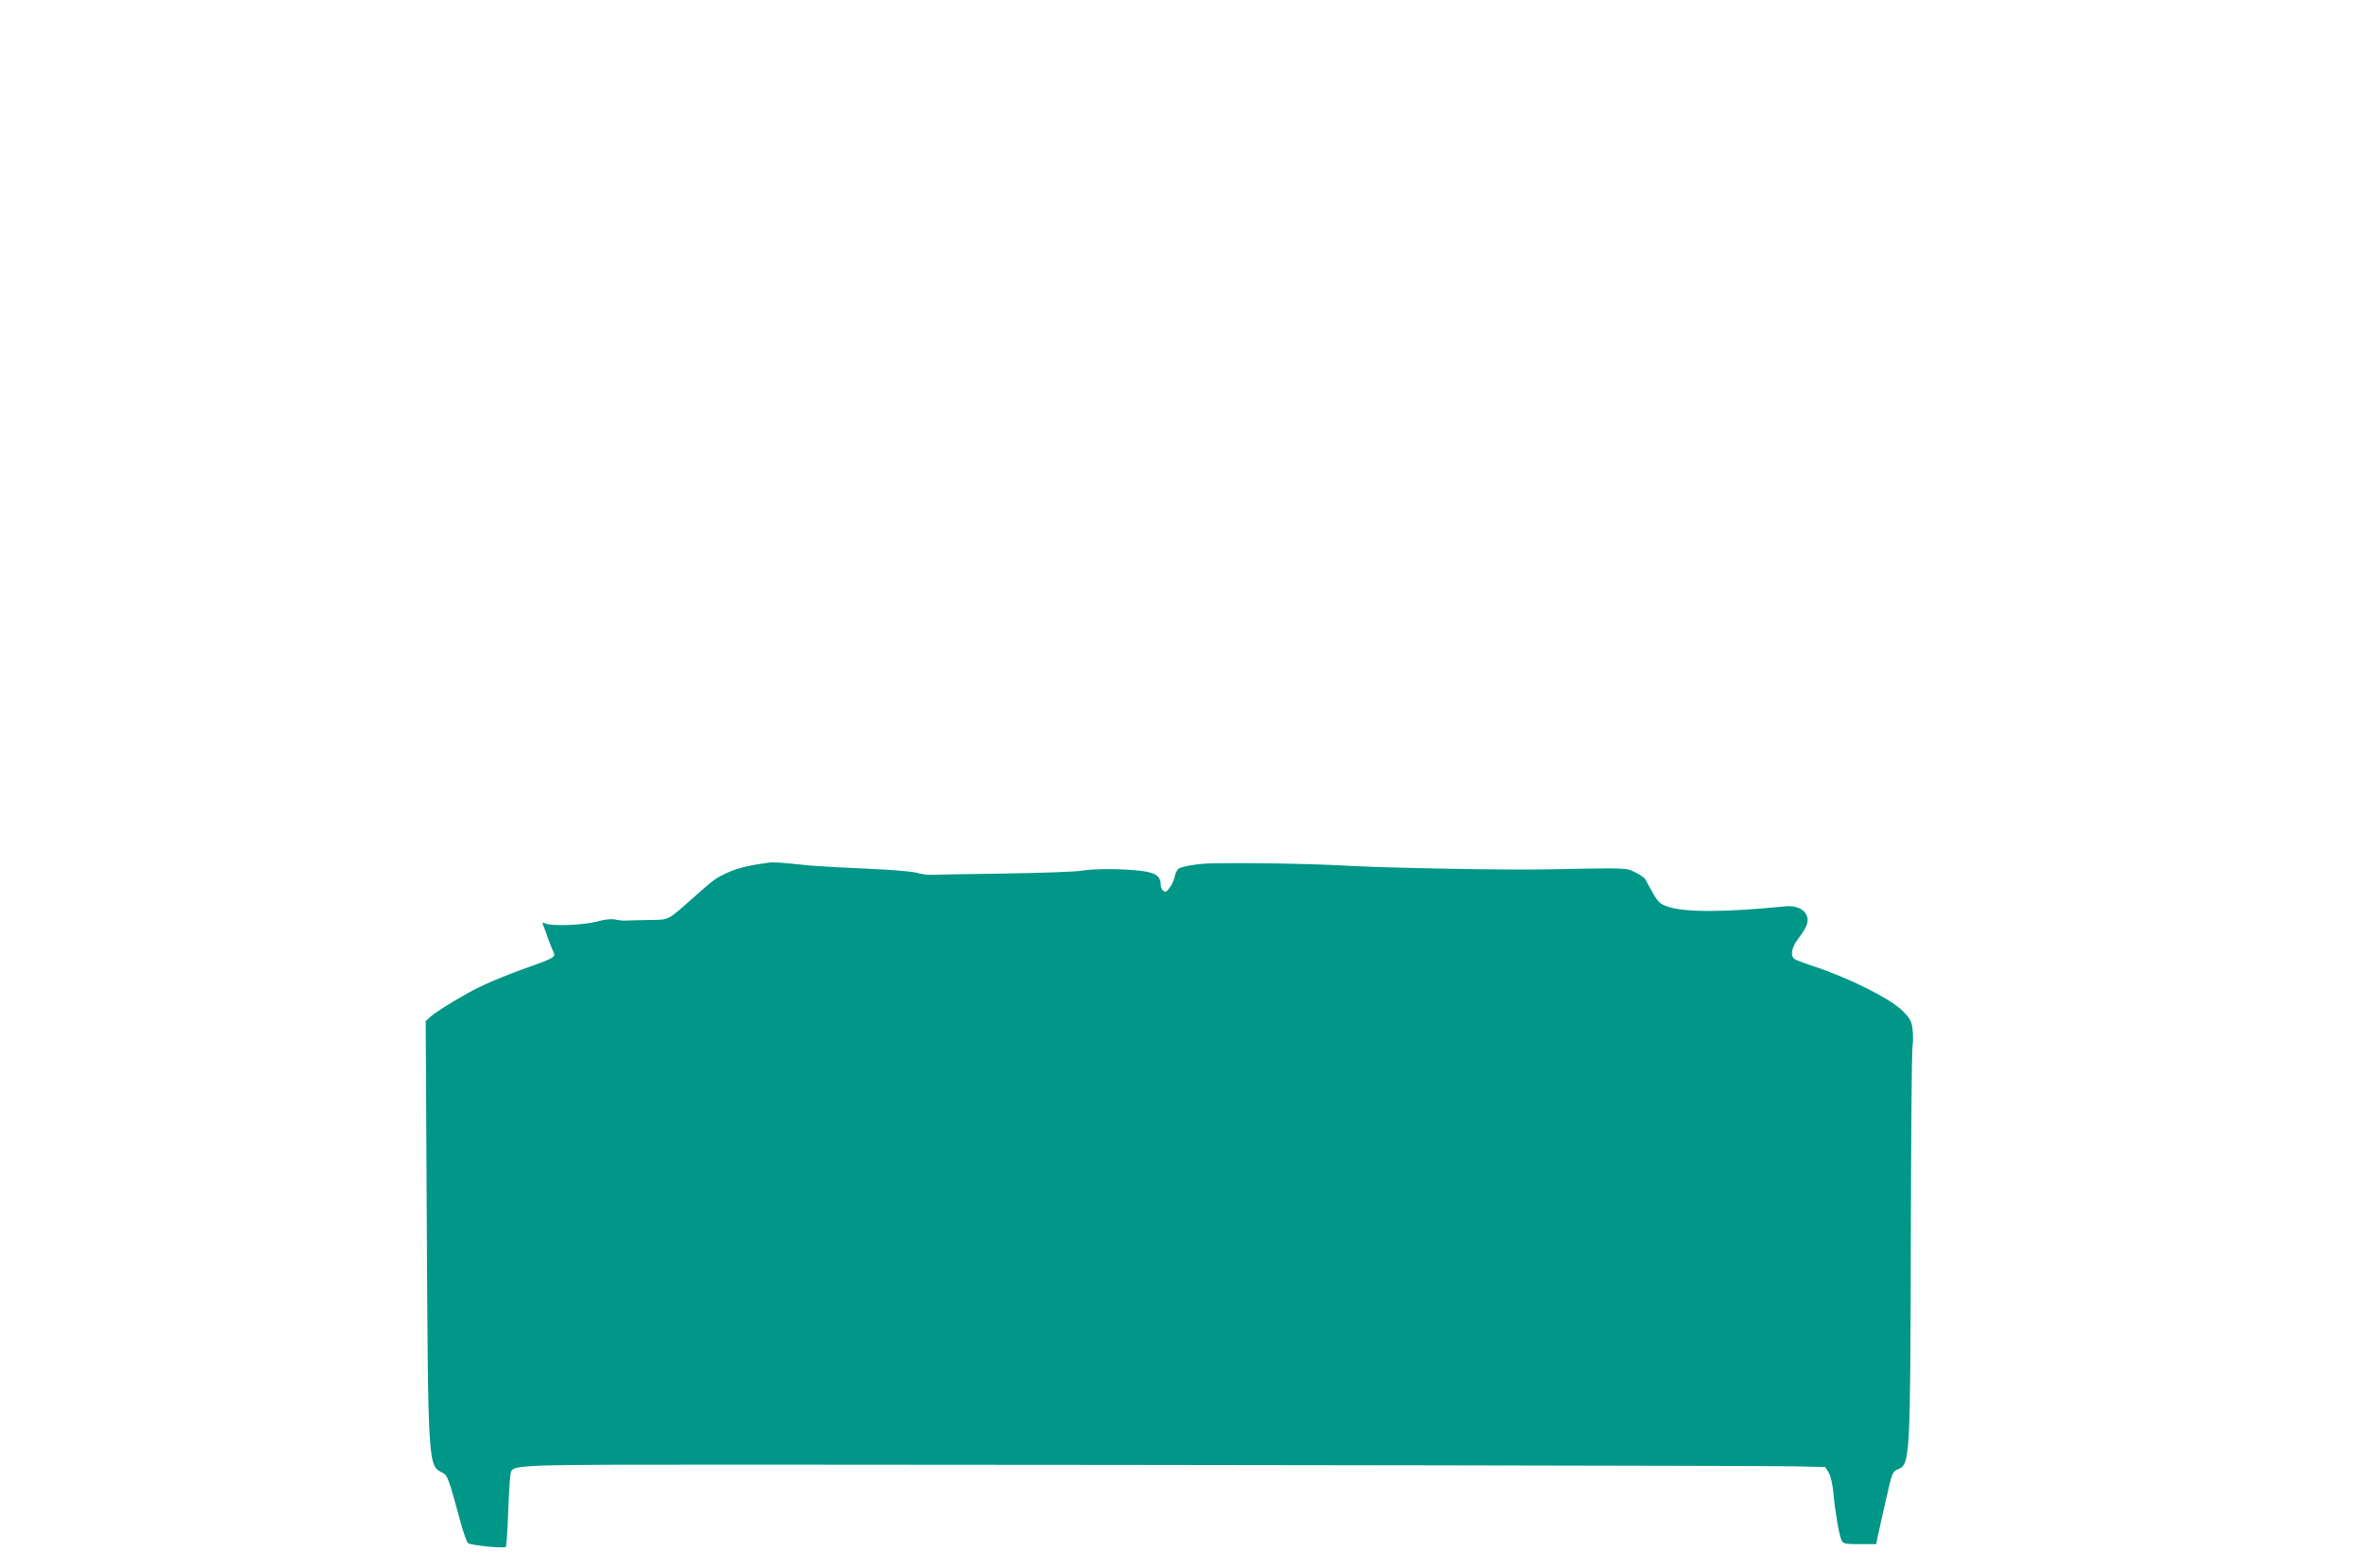 <?xml version="1.0" standalone="no"?>
<!DOCTYPE svg PUBLIC "-//W3C//DTD SVG 20010904//EN"
 "http://www.w3.org/TR/2001/REC-SVG-20010904/DTD/svg10.dtd">
<svg version="1.0" xmlns="http://www.w3.org/2000/svg"
 width="1280pt" height="850pt" viewBox="0 0 1280 850"
 preserveAspectRatio="xMidYMid meet">
<g transform="translate(0,850) scale(0.1,-0.1)"
fill="#009688" stroke="none">
<path d="M4165 3824 c-110 -15 -165 -29 -220 -53 -67 -31 -73 -35 -187 -136
-146 -129 -128 -120 -242 -122 -56 -1 -112 -2 -126 -3 -14 -1 -40 2 -58 6 -21
4 -58 0 -100 -12 -73 -19 -243 -25 -276 -10 -17 8 -18 7 -12 -10 5 -10 17 -44
27 -74 11 -30 24 -62 29 -72 13 -24 -2 -33 -132 -79 -142 -50 -267 -104 -338
-145 -106 -60 -174 -104 -198 -126 l-25 -23 6 -1115 c7 -1297 7 -1295 85
-1333 27 -13 34 -31 97 -265 15 -57 34 -109 41 -116 12 -12 189 -30 205 -21 3
3 10 89 13 192 4 104 10 196 13 206 14 50 -16 48 1362 48 2464 -1 5427 -6
5594 -9 l168 -4 19 -30 c10 -18 21 -61 25 -106 9 -103 32 -238 45 -262 9 -18
21 -20 99 -20 l88 0 10 47 c6 27 25 115 44 197 33 146 34 149 65 162 65 27 66
59 69 1224 1 558 5 1038 9 1065 4 28 4 72 0 99 -5 41 -14 57 -54 97 -67 67
-295 181 -490 244 -47 16 -91 32 -97 38 -21 16 -14 60 17 102 54 73 64 100 51
132 -15 37 -60 56 -119 50 -319 -32 -536 -33 -629 -3 -46 15 -55 23 -85 74
-18 31 -36 64 -40 73 -3 9 -28 27 -55 40 -51 26 -48 25 -463 17 -220 -5 -830
6 -1070 18 -233 13 -553 18 -770 14 -69 -1 -159 -17 -175 -30 -7 -6 -15 -24
-19 -41 -3 -17 -15 -44 -27 -60 -17 -24 -24 -27 -35 -18 -8 6 -14 22 -14 34 0
46 -30 66 -110 75 -102 12 -255 12 -321 0 -30 -5 -218 -12 -419 -15 -201 -3
-381 -6 -400 -7 -19 0 -53 5 -75 12 -22 6 -139 16 -260 21 -121 5 -260 13
-310 17 -178 18 -200 20 -230 16z"/>
</g>
</svg>
